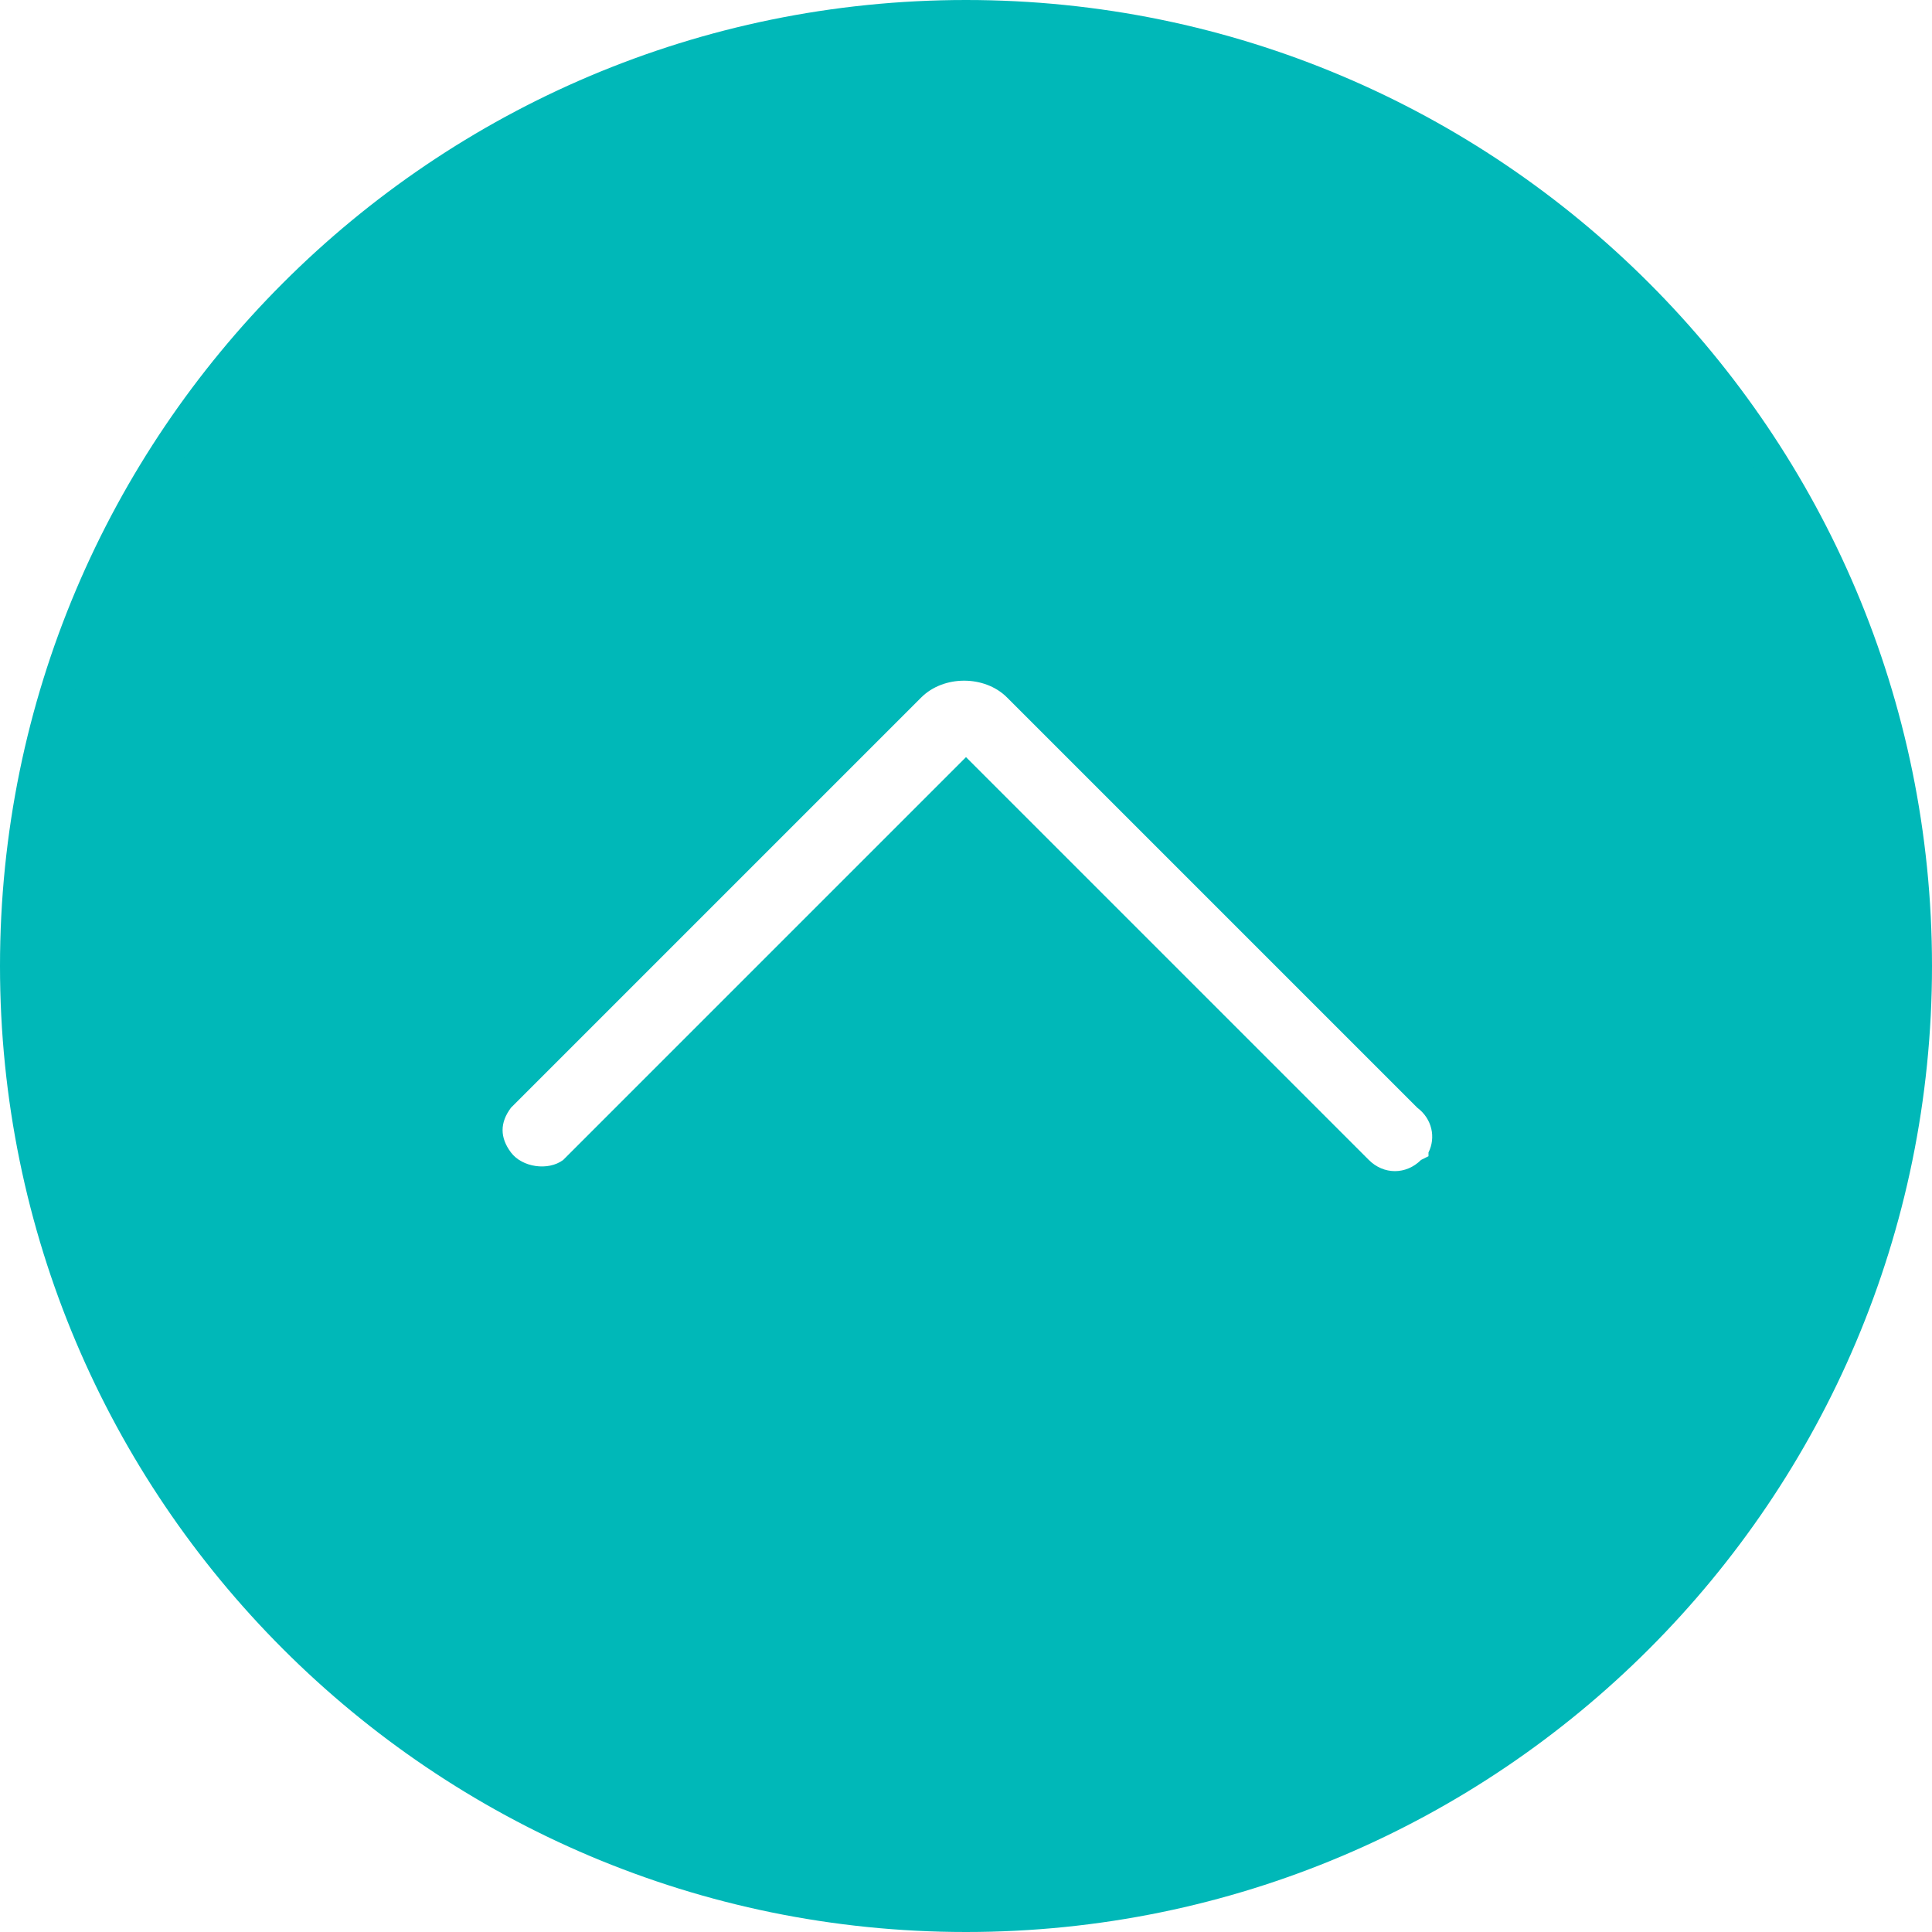 <?xml version="1.0" encoding="UTF-8"?>
<svg id="Capa_1" data-name="Capa 1" xmlns="http://www.w3.org/2000/svg" viewBox="0 0 51.8 51.8">
  <defs>
    <style>
      .cls-1 {
        fill: #00b8b8;
      }
    </style>
  </defs>
  <path class="cls-1" d="m25.9,51.8C11.6,51.8,0,40.2,0,25.9S11.6,0,25.9,0s25.9,11.6,25.9,25.9h0c0,14.3-11.6,25.9-25.9,25.9Zm0-49.9C12.6,1.9,1.9,12.6,1.9,25.9s10.7,24,24,24,24-10.7,24-24S39.2,1.9,25.9,1.9Z"/>
  <path class="cls-1" d="m25.9.9C12.1.9.9,12.1.9,25.9s11.2,25,25,25,25-11.2,25-25S39.7.9,25.9.9h0Zm12.2,30.2c-.4.4-1,.4-1.4,0l-10.8-10.8-10.8,10.8c-.4.3-1.1.2-1.4-.2-.3-.4-.3-.8,0-1.2l11-11c.6-.6,1.7-.6,2.3,0l11,11c.4.3.5.8.3,1.2h0v.1l-.2.1Z"/>
</svg>